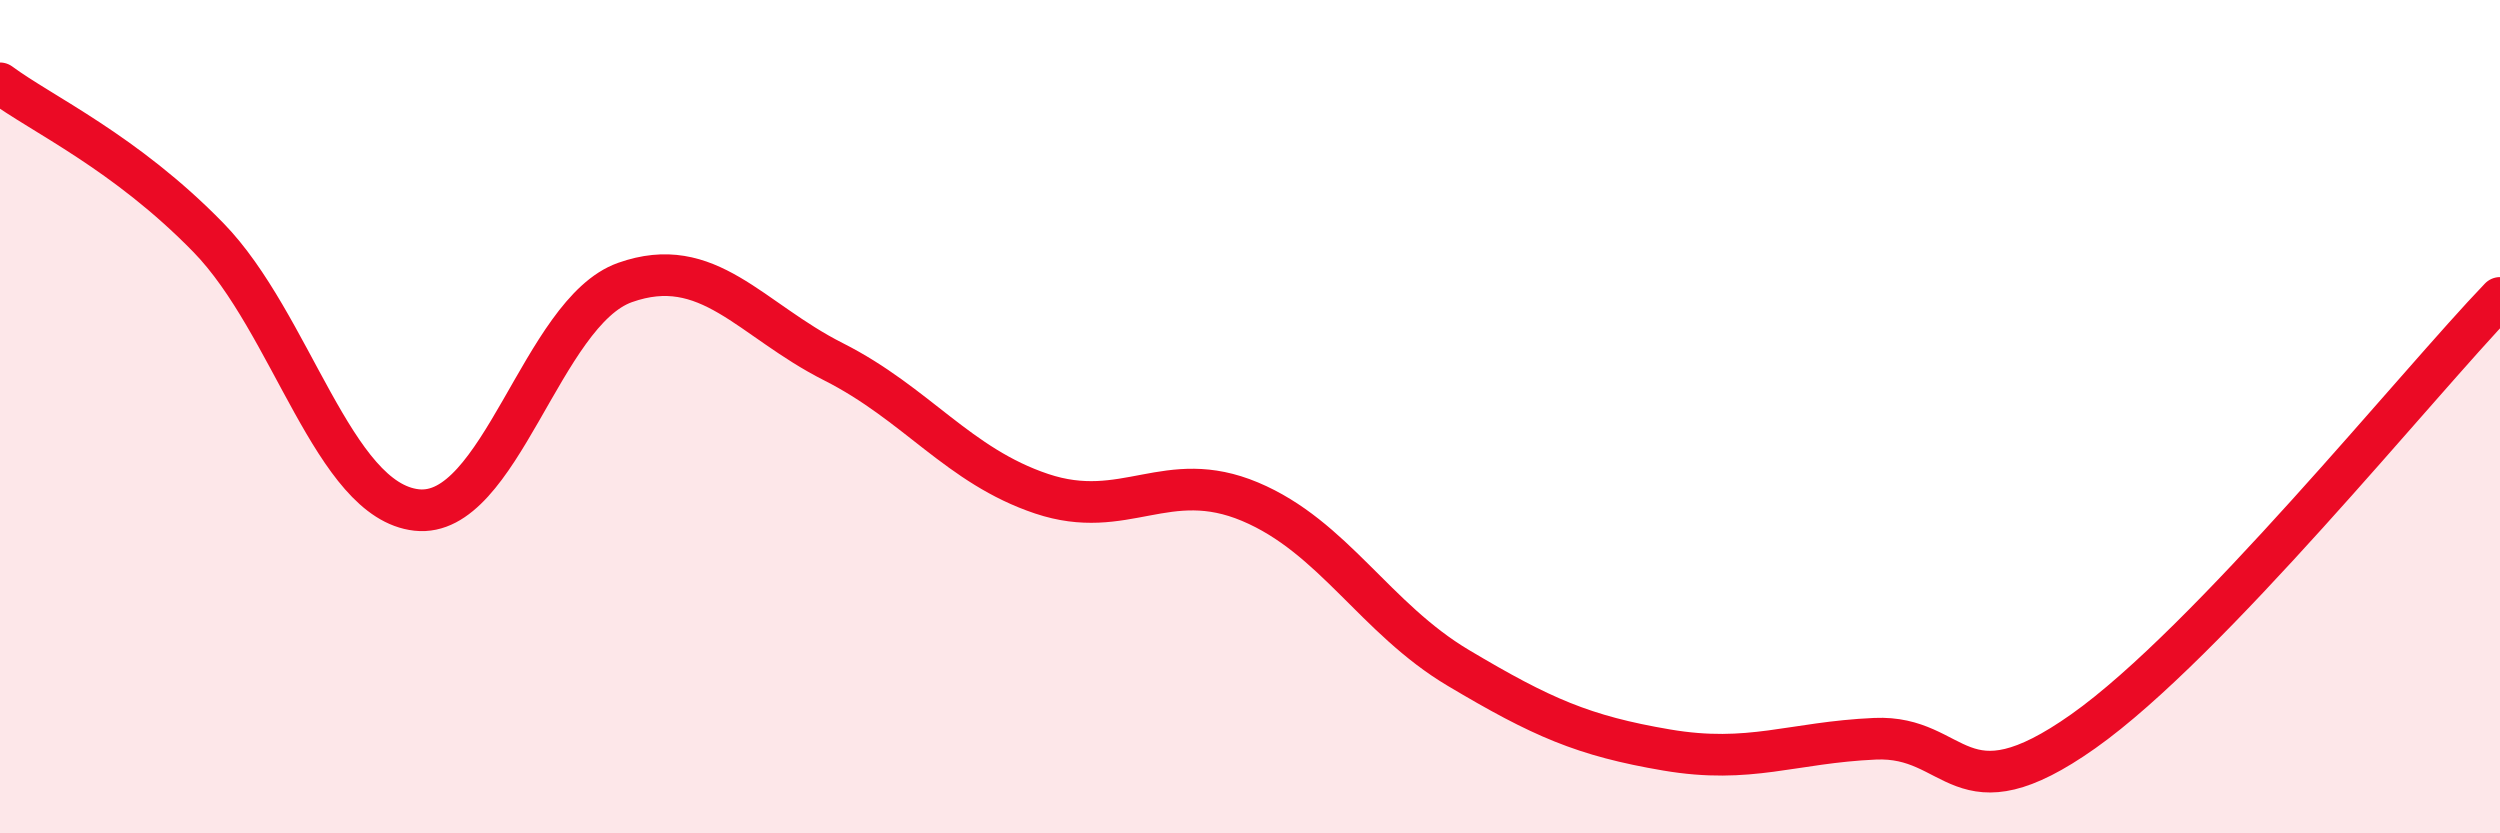 
    <svg width="60" height="20" viewBox="0 0 60 20" xmlns="http://www.w3.org/2000/svg">
      <path
        d="M 0,2 C 1,2.74 3,3.65 5,5.7 C 7,7.75 8,12.02 10,12.24 C 12,12.46 13,7.49 15,6.78 C 17,6.07 18,7.67 20,8.68 C 22,9.69 23,11.18 25,11.85 C 27,12.52 28,11.2 30,12.04 C 32,12.88 33,14.84 35,16.03 C 37,17.22 38,17.66 40,18 C 42,18.34 43,17.82 45,17.73 C 47,17.64 47,19.67 50,17.55 C 53,15.43 58,9.23 60,7.15L60 20L0 20Z"
        fill="#EB0A25"
        opacity="0.1"
        stroke-linecap="round"
        stroke-linejoin="round"
      />
      <path
        d="M 0,2 C 1,2.74 3,3.65 5,5.7 C 7,7.75 8,12.02 10,12.24 C 12,12.46 13,7.49 15,6.78 C 17,6.07 18,7.67 20,8.68 C 22,9.69 23,11.18 25,11.85 C 27,12.52 28,11.2 30,12.04 C 32,12.88 33,14.84 35,16.03 C 37,17.22 38,17.66 40,18 C 42,18.34 43,17.82 45,17.73 C 47,17.64 47,19.67 50,17.55 C 53,15.43 58,9.23 60,7.15"
        stroke="#EB0A25"
        stroke-width="1"
        fill="none"
        stroke-linecap="round"
        stroke-linejoin="round"
      />
    </svg>
  